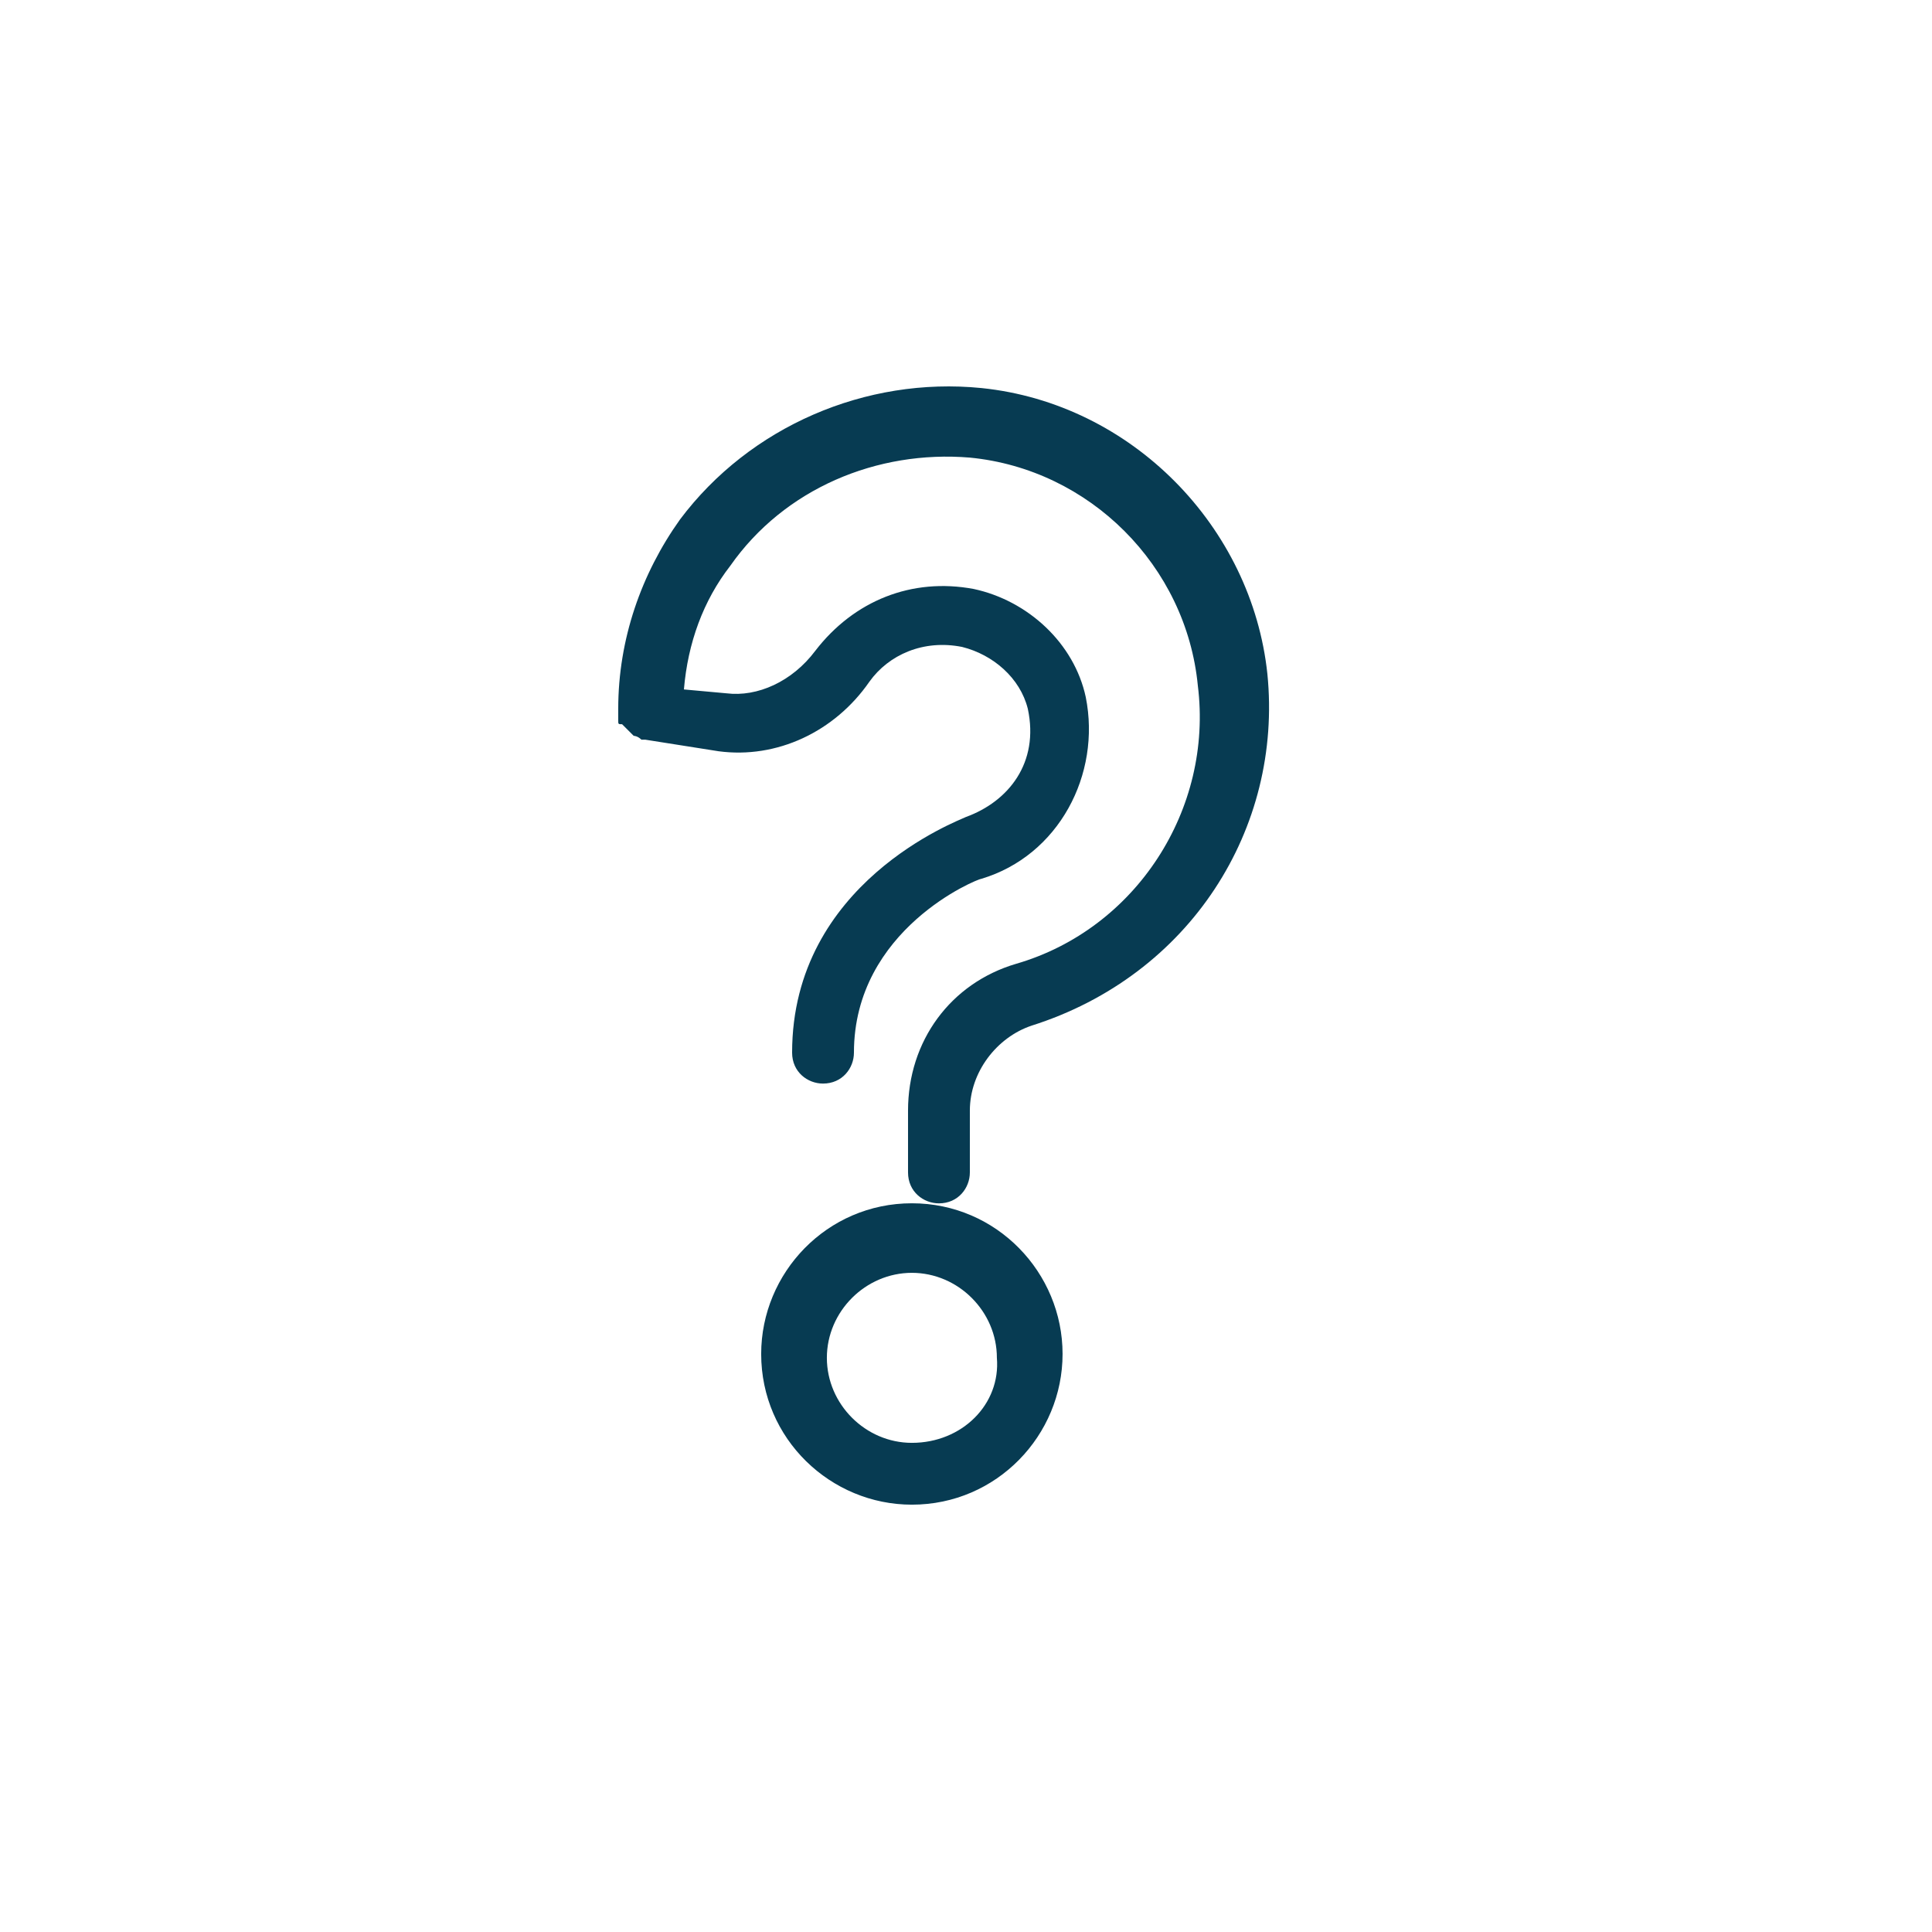 <svg width="185" height="185" viewBox="0 0 185 185" fill="none" xmlns="http://www.w3.org/2000/svg">
<path d="M121.359 64.537C119.879 50.477 108.409 38.638 93.979 37.158C82.879 36.048 71.779 40.858 65.119 49.737C61.419 54.917 59.199 61.208 59.199 67.868V68.237C59.199 68.608 59.199 68.608 59.199 68.978C59.199 69.348 59.199 69.348 59.569 69.348L59.939 69.718L60.309 70.088L60.679 70.458C60.679 70.458 61.049 70.458 61.419 70.828H61.789L68.819 71.938C74.369 72.677 79.919 70.088 83.249 65.278C85.099 62.688 88.429 61.208 92.129 61.948C95.089 62.688 97.679 64.908 98.419 67.868C99.529 73.048 96.569 76.748 92.499 78.228C91.759 78.598 75.849 84.518 75.849 100.798C75.849 102.648 77.329 103.758 78.809 103.758C80.659 103.758 81.769 102.278 81.769 100.798C81.769 88.958 93.609 84.148 93.979 84.148C101.379 81.928 105.449 74.158 103.969 66.758C102.859 61.578 98.419 57.508 93.239 56.398C87.319 55.288 81.769 57.508 78.069 62.318C75.849 65.278 72.519 66.757 69.559 66.388L65.489 66.018C65.859 61.578 67.339 57.508 69.929 54.178C75.109 46.778 83.989 43.078 92.869 43.818C104.339 44.928 113.589 54.178 114.699 65.648C116.179 77.488 108.779 88.957 97.309 92.287C91.019 94.138 86.949 99.688 86.949 106.348V112.268C86.949 114.118 88.429 115.228 89.909 115.228C91.759 115.228 92.869 113.748 92.869 112.268V106.348C92.869 102.648 95.459 99.318 98.789 98.208C113.959 93.398 122.839 79.338 121.359 64.537Z" fill="#073B52"/>
<path d="M87.317 115.221C79.177 115.221 72.887 121.881 72.887 129.651C72.887 137.791 79.547 144.081 87.317 144.081C95.457 144.081 101.747 137.421 101.747 129.651C101.747 121.881 95.457 115.221 87.317 115.221ZM87.317 138.161C82.877 138.161 79.177 134.461 79.177 130.021C79.177 125.581 82.877 121.881 87.317 121.881C91.757 121.881 95.457 125.581 95.457 130.021C95.827 134.461 92.127 138.161 87.317 138.161Z" fill="#073B52"/>
</svg>
